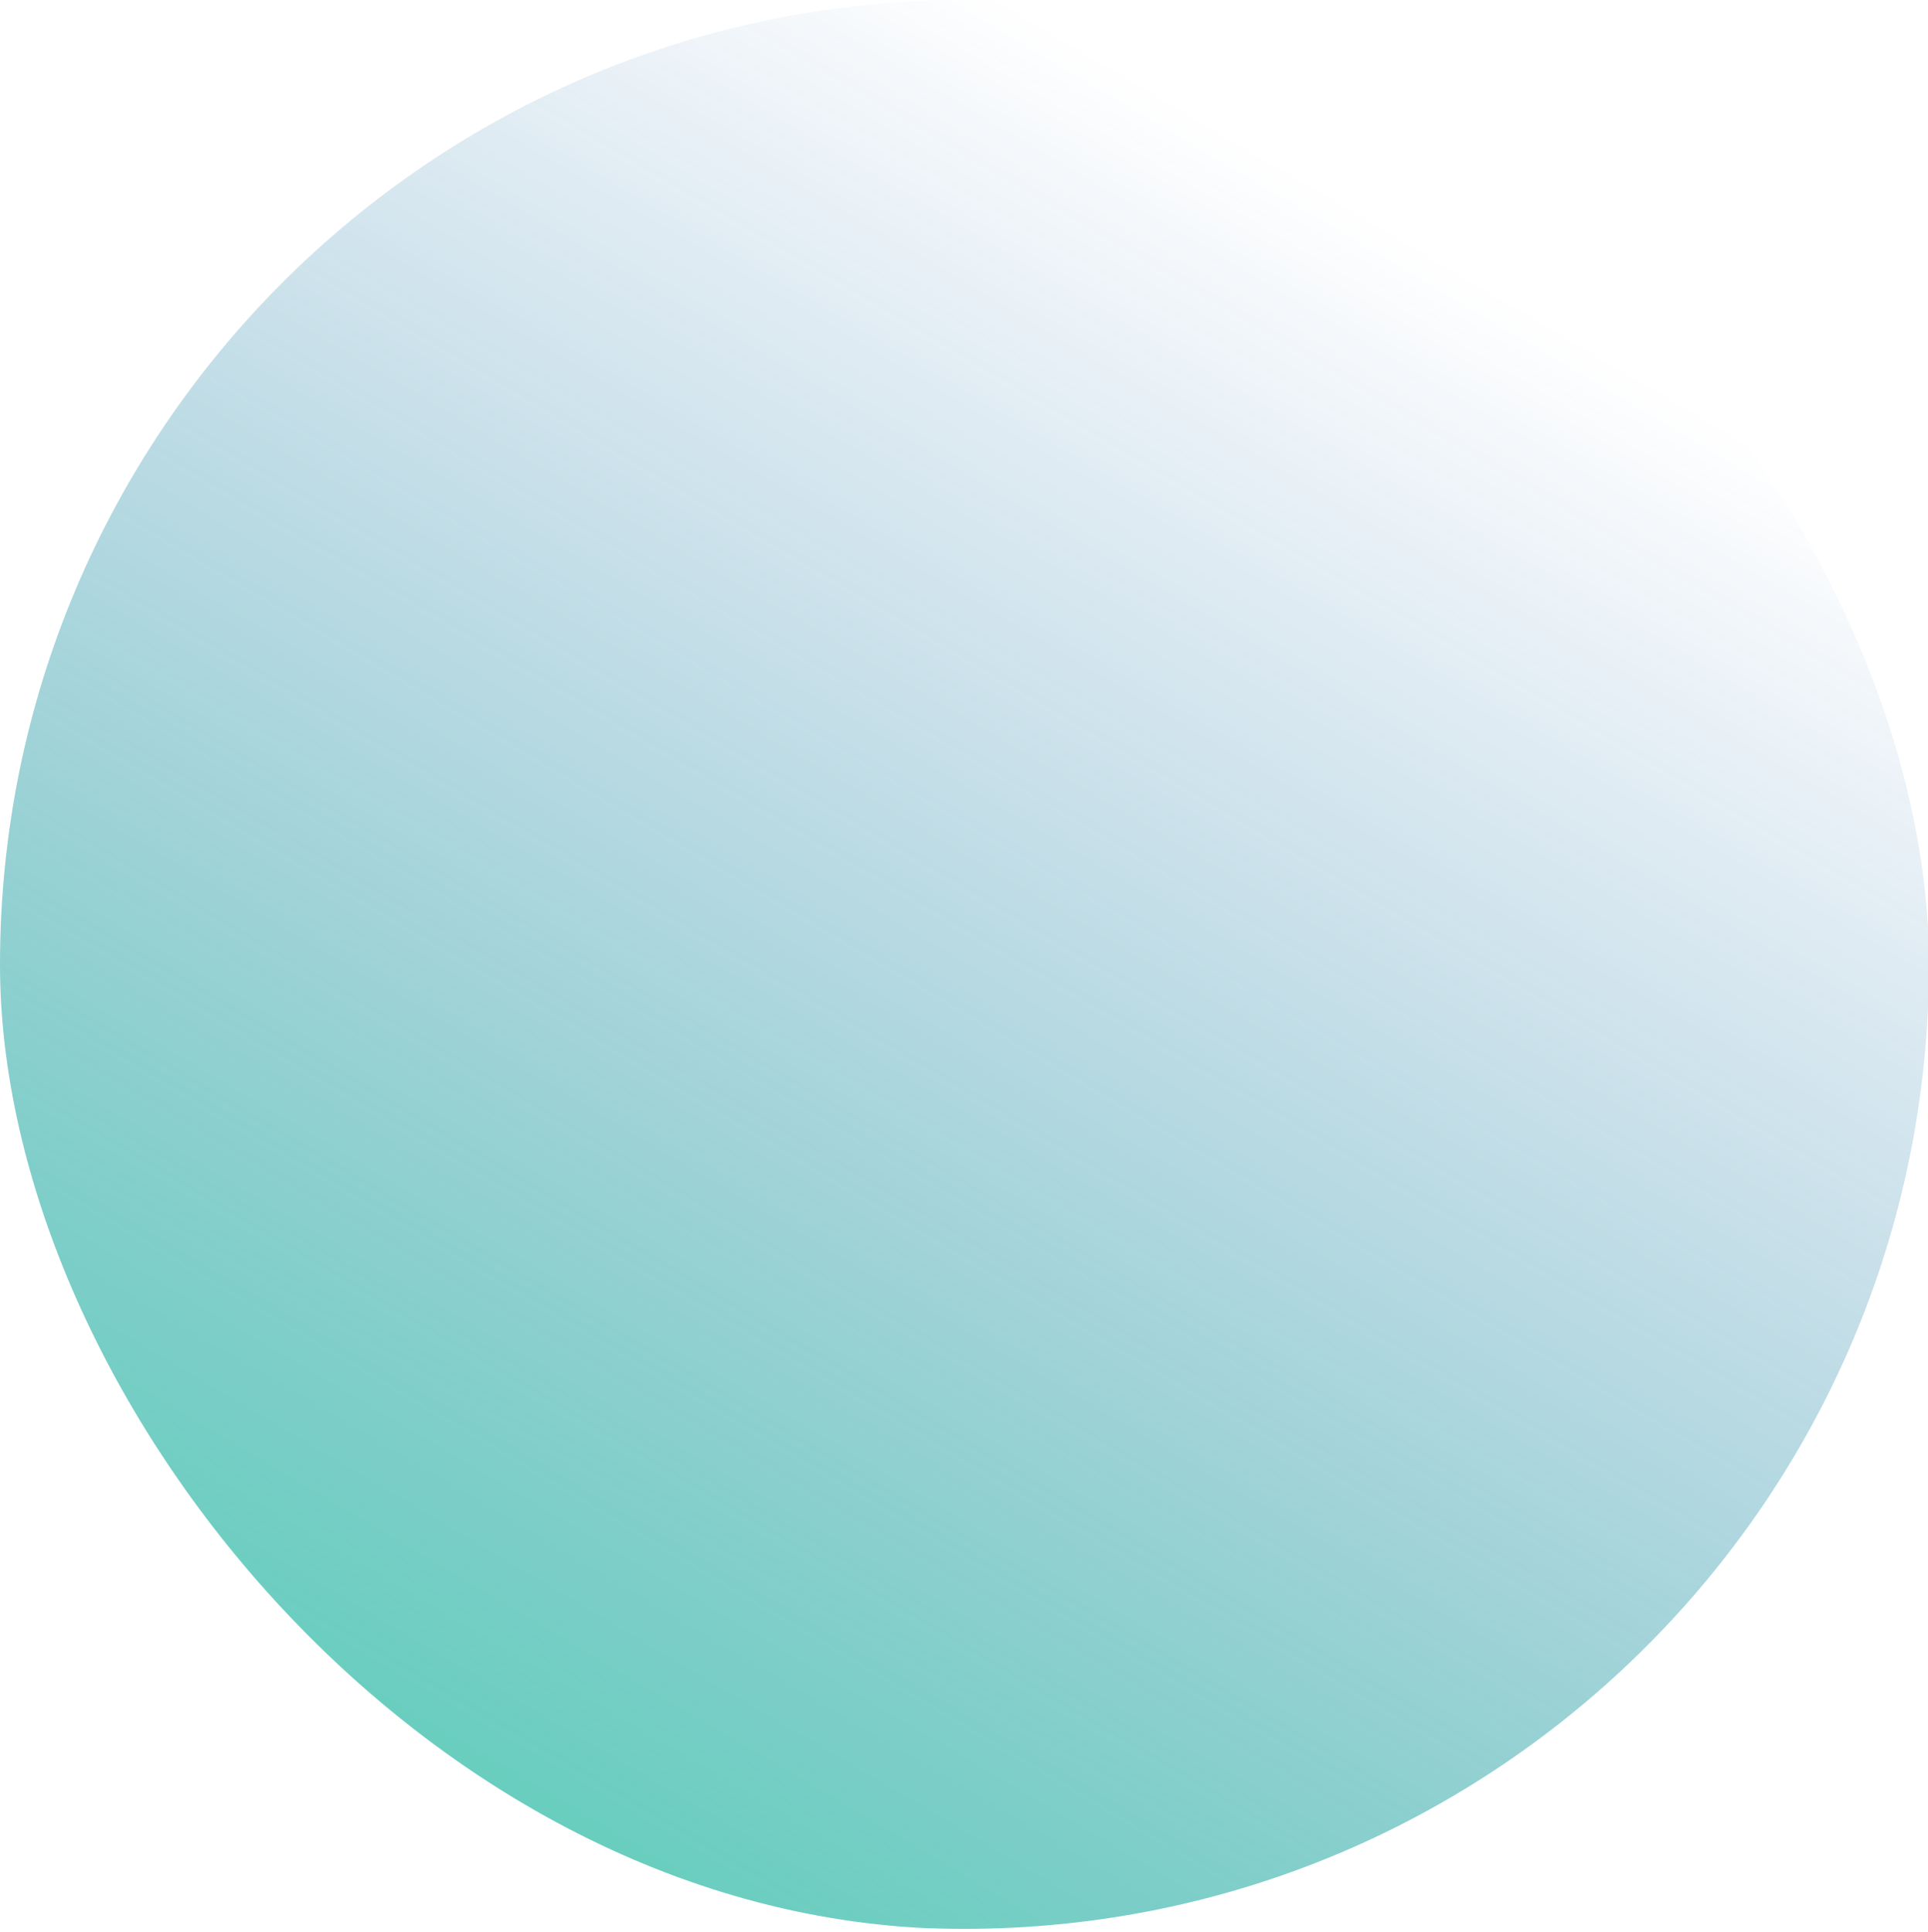 <svg width="481" height="482" viewBox="0 0 481 482" fill="none" xmlns="http://www.w3.org/2000/svg">
<g clip-path="url(#clip0_9_86)">
<path d="M240.583 481.182C107.67 481.182 -0.077 373.435 -0.077 240.522C-0.077 107.609 107.67 -0.137 240.583 -0.137C373.495 -0.137 481.242 107.61 481.242 240.522C481.242 373.435 373.495 481.182 240.583 481.182Z" fill="url(#paint0_linear_9_86)"/>
</g>
<defs>
<linearGradient id="paint0_linear_9_86" x1="-367.644" y1="536.606" x2="27.616" y2="-131.942" gradientUnits="userSpaceOnUse">
<stop stop-color="#00ED87"/>
<stop offset="0.53" stop-color="#029C95" stop-opacity="0.49"/>
<stop offset="1" stop-color="#034EA2" stop-opacity="0"/>
</linearGradient>
<clipPath id="clip0_9_86">
<rect width="481.242" height="481.242" rx="240.621" fill="white"/>
</clipPath>
</defs>
</svg>
